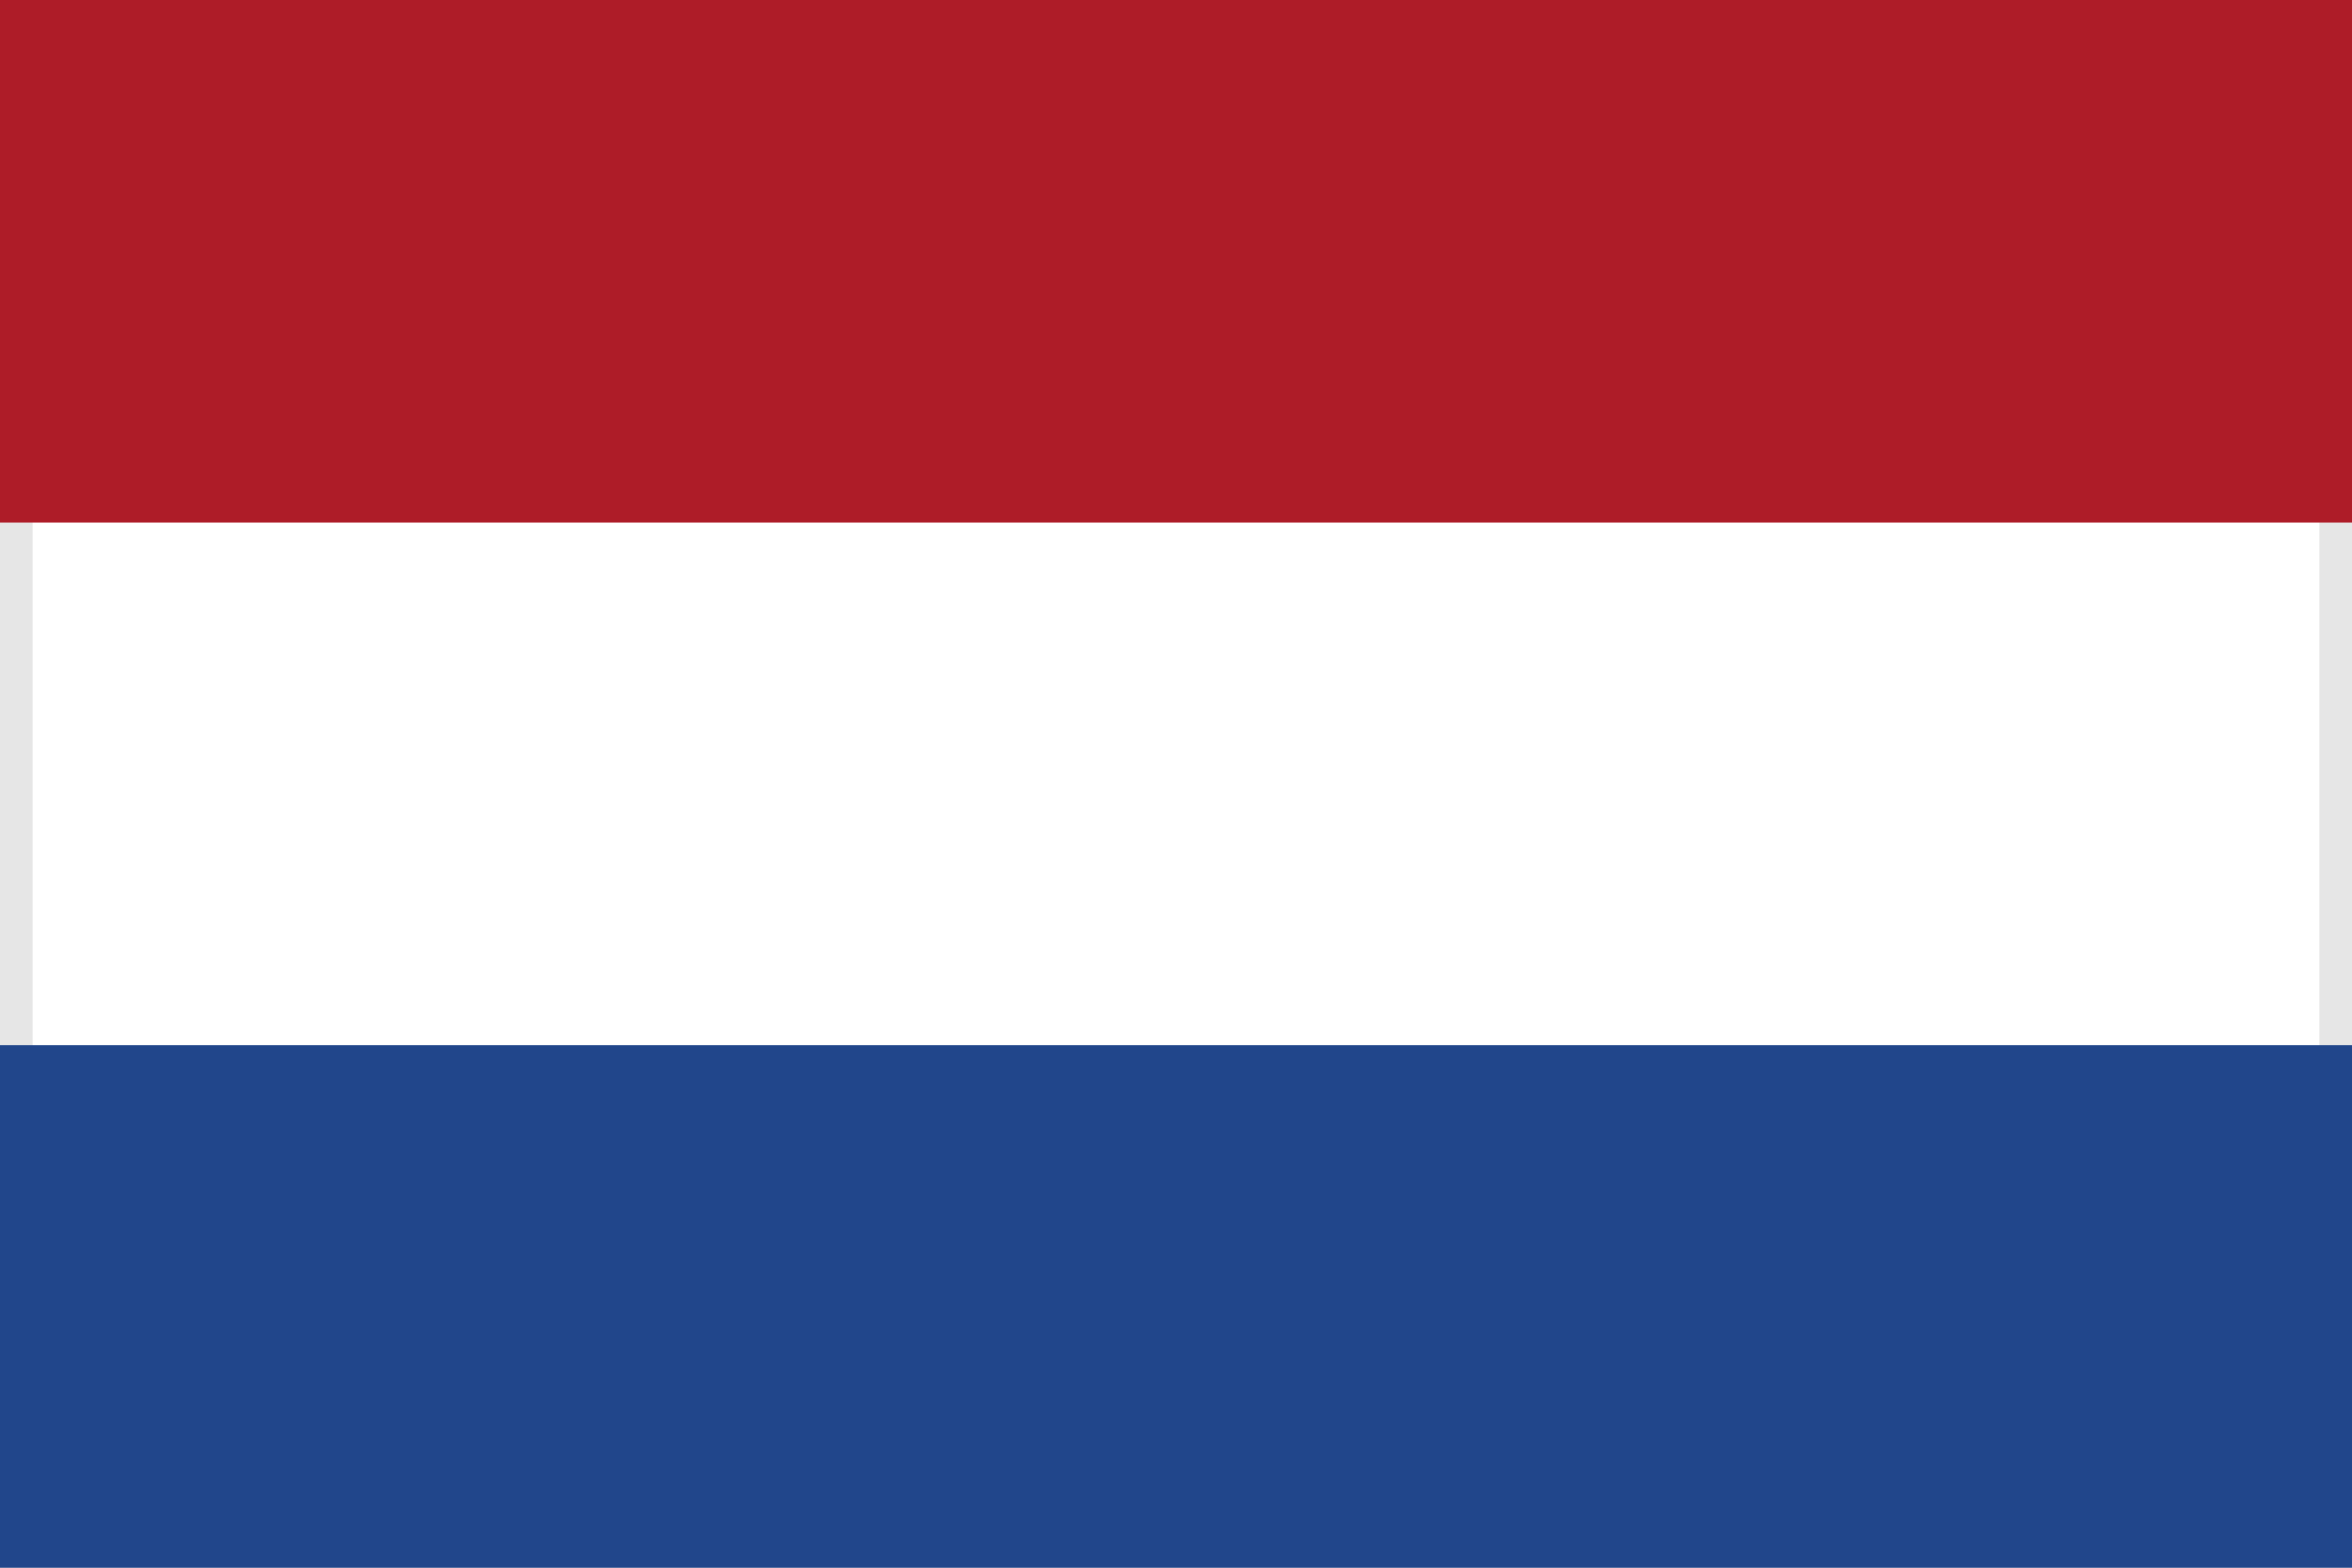 <?xml version="1.0" encoding="utf-8"?>
<!-- Generator: Adobe Illustrator 16.0.3, SVG Export Plug-In . SVG Version: 6.00 Build 0)  -->
<!DOCTYPE svg PUBLIC "-//W3C//DTD SVG 1.1//EN" "http://www.w3.org/Graphics/SVG/1.1/DTD/svg11.dtd">
<svg version="1.1" id="Vrstva_1" xmlns="http://www.w3.org/2000/svg" xmlns:xlink="http://www.w3.org/1999/xlink" x="0px" y="0px"
	 width="18px" height="12px" viewBox="0 0 18 12" enable-background="new 0 0 18 12" xml:space="preserve">
<rect x="0" y="0" width="18" height="12" fill="#808080" stroke="none"/>
<g>
	<rect x="0.125" y="0.125" fill="#FFFFFF" width="17.75" height="11.75"/>
	<path fill="#E6E6E6" d="M17.75,0.25v11.5H0.25V0.25H17.75 M18,0H0v12h18V0L18,0z"/>
</g>
<rect y="8" fill="#21468B" width="18" height="4"/>
<rect fill="#AE1C28" width="18" height="4"/>
</svg>
